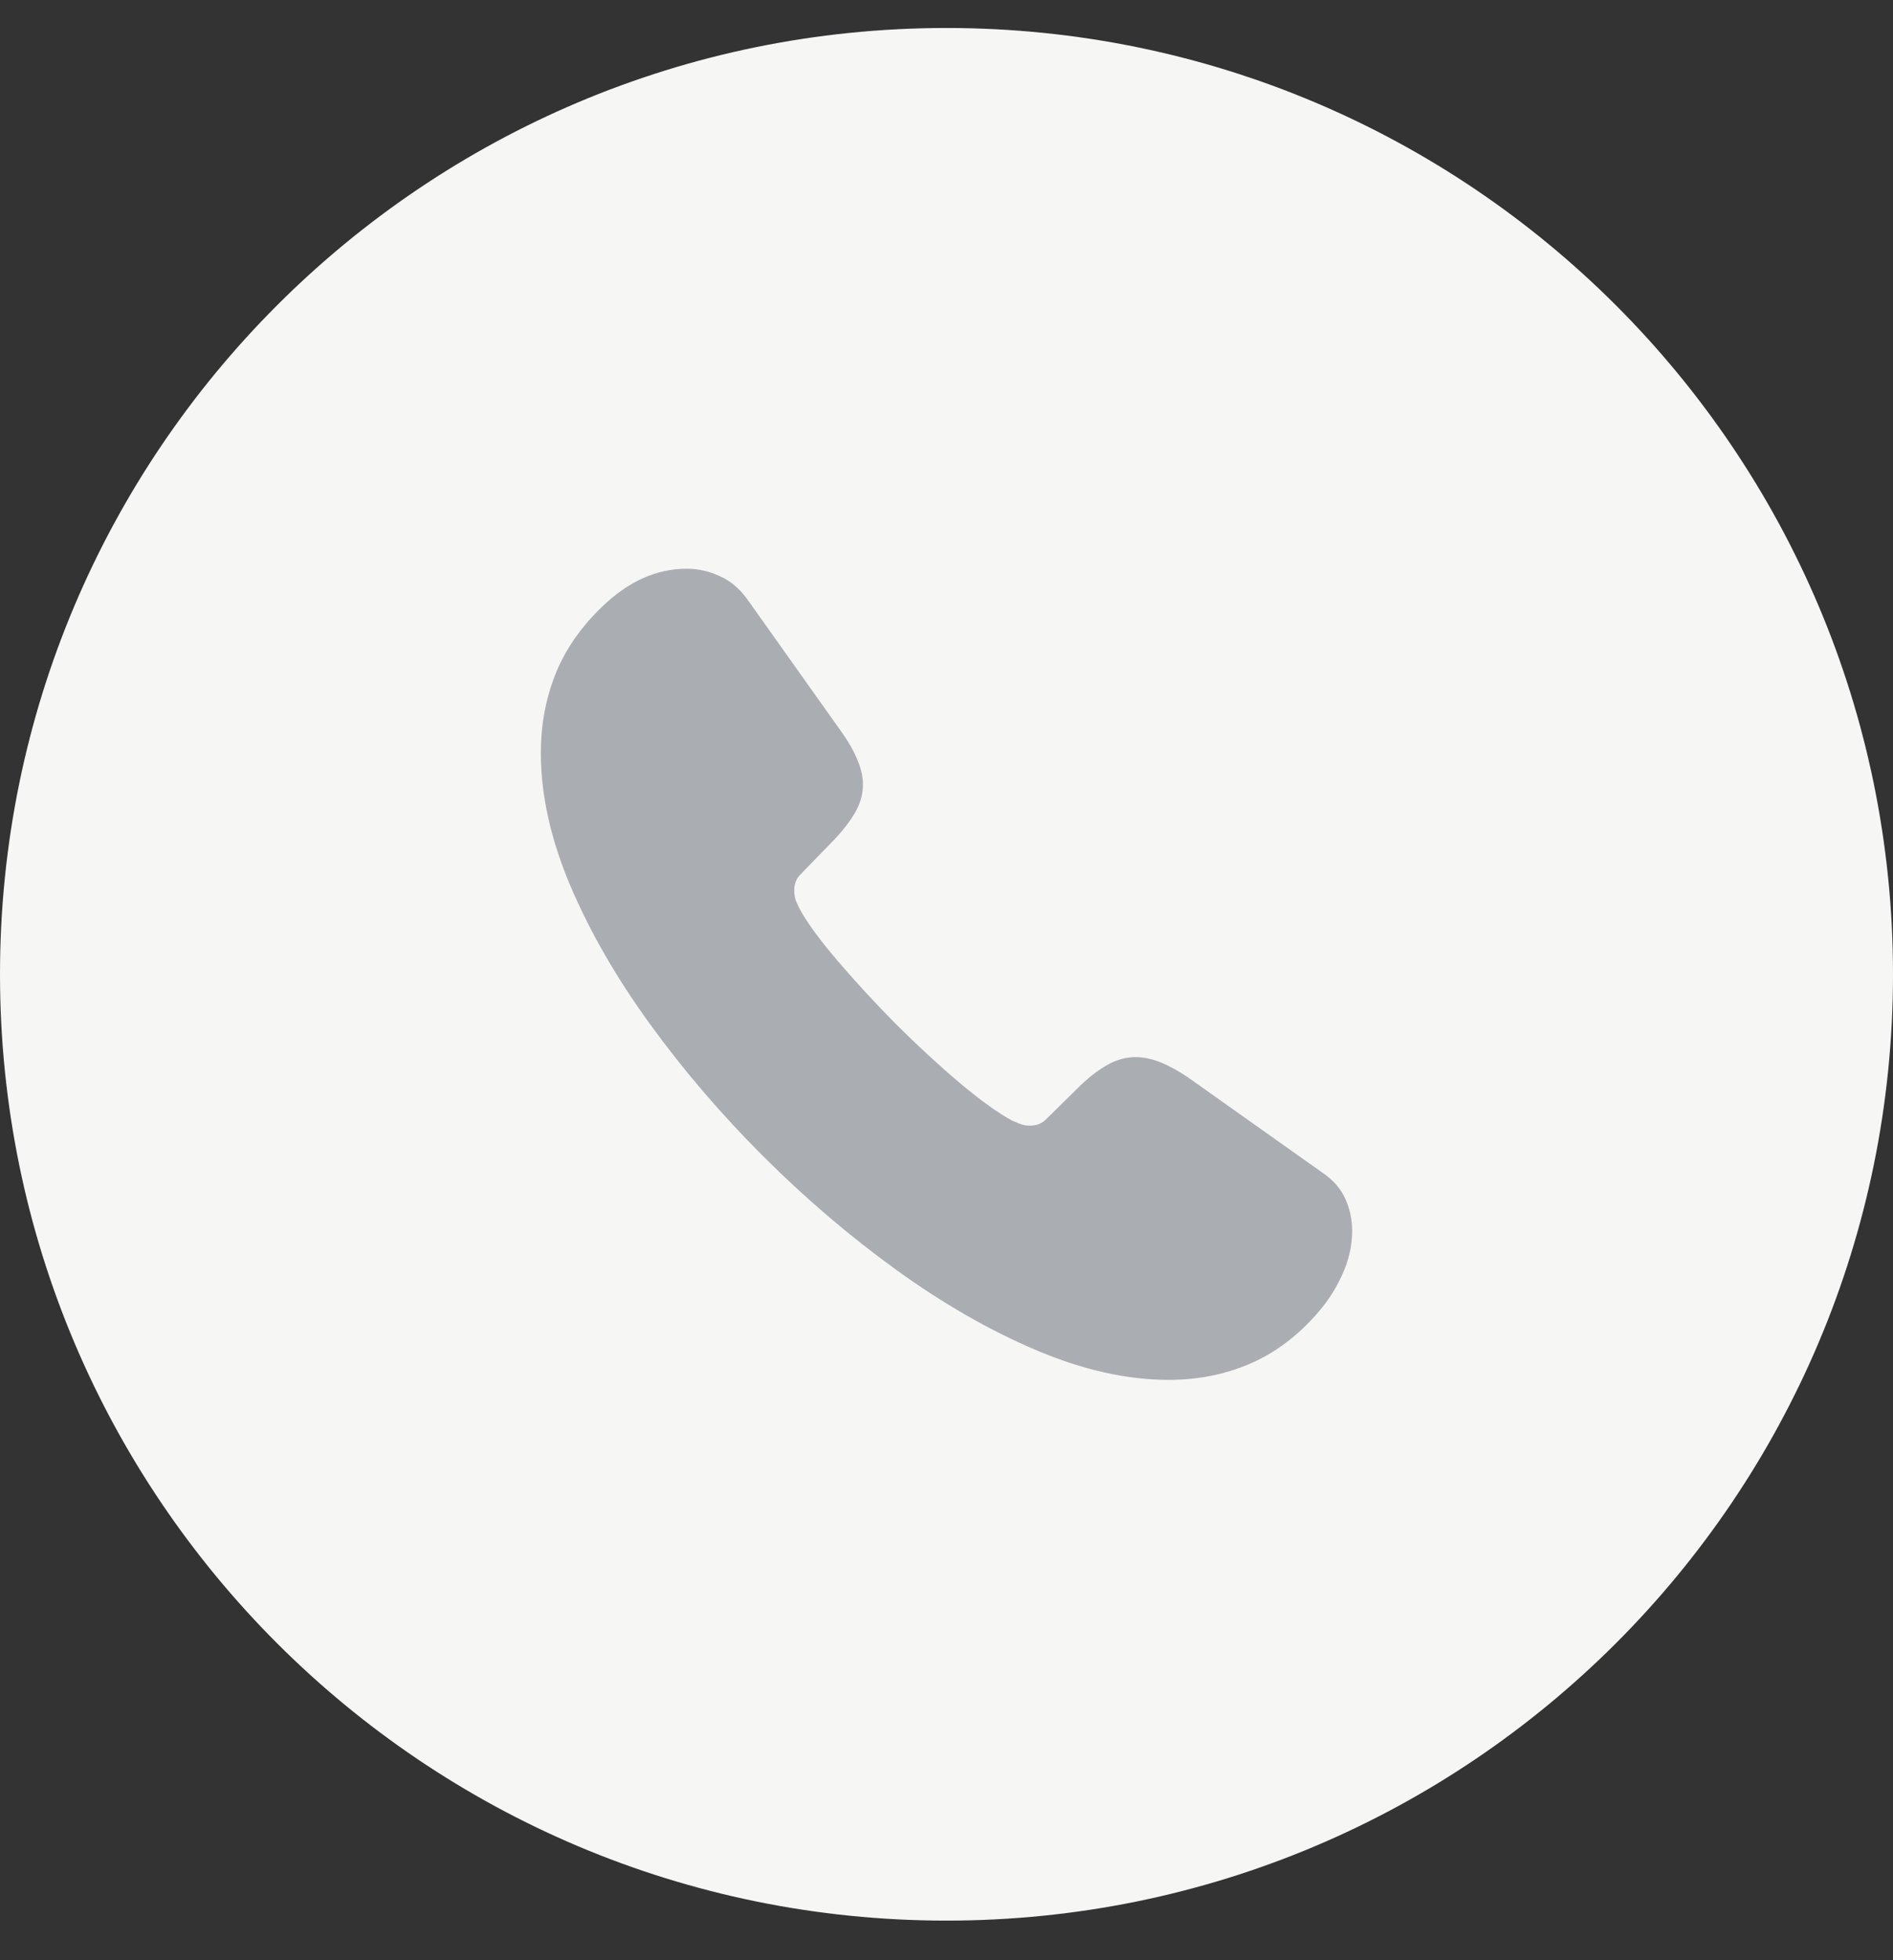 <svg width="28" height="29" viewBox="0 0 28 29" fill="none" xmlns="http://www.w3.org/2000/svg">
<rect x="0" y="0" width="28" height="29" fill="#333333" stroke="none"/>
<g clip-path="url(#clip0_816_56841)">
<path d="M14 28.414C21.732 28.414 28 22.146 28 14.414C28 6.682 21.732 0.414 14 0.414C6.268 0.414 0 6.682 0 14.414C0 22.146 6.268 28.414 14 28.414Z" fill="#F6F6F5"/>
<path d="M11.288 17.105C11.909 17.726 12.565 18.286 13.256 18.786C13.946 19.285 14.636 19.682 15.327 19.975C16.017 20.268 16.671 20.414 17.288 20.414C17.707 20.414 18.097 20.339 18.459 20.188C18.822 20.037 19.15 19.8 19.443 19.477C19.616 19.288 19.752 19.083 19.851 18.863C19.95 18.648 20 18.43 20 18.21C20 18.047 19.968 17.892 19.903 17.745C19.838 17.595 19.728 17.465 19.573 17.358L17.586 15.949C17.435 15.845 17.294 15.768 17.165 15.716C17.036 15.665 16.913 15.639 16.796 15.639C16.649 15.639 16.507 15.68 16.369 15.761C16.231 15.839 16.088 15.951 15.942 16.097L15.482 16.55C15.418 16.619 15.335 16.653 15.236 16.653C15.184 16.653 15.135 16.645 15.087 16.627C15.044 16.61 15.008 16.595 14.977 16.582C14.774 16.474 14.516 16.289 14.201 16.026C13.886 15.759 13.569 15.466 13.249 15.148C12.934 14.829 12.643 14.512 12.375 14.198C12.108 13.883 11.922 13.627 11.819 13.429C11.802 13.394 11.784 13.355 11.767 13.312C11.754 13.265 11.748 13.217 11.748 13.17C11.748 13.075 11.78 12.996 11.845 12.931L12.304 12.459C12.447 12.313 12.559 12.171 12.641 12.033C12.723 11.895 12.764 11.753 12.764 11.606C12.764 11.49 12.736 11.367 12.68 11.238C12.628 11.109 12.548 10.969 12.44 10.818L11.049 8.86C10.936 8.705 10.803 8.593 10.647 8.524C10.492 8.451 10.328 8.414 10.155 8.414C9.711 8.414 9.294 8.601 8.906 8.976C8.591 9.278 8.36 9.612 8.214 9.978C8.071 10.34 8 10.727 8 11.141C8 11.761 8.145 12.414 8.434 13.099C8.723 13.78 9.115 14.463 9.612 15.148C10.108 15.832 10.667 16.485 11.288 17.105Z" fill="#AAADB2"/>
</g>
<defs>
<clipPath id="clip0_816_56841">
<rect width="28" height="29" fill="white"/>
</clipPath>
</defs>
</svg>
